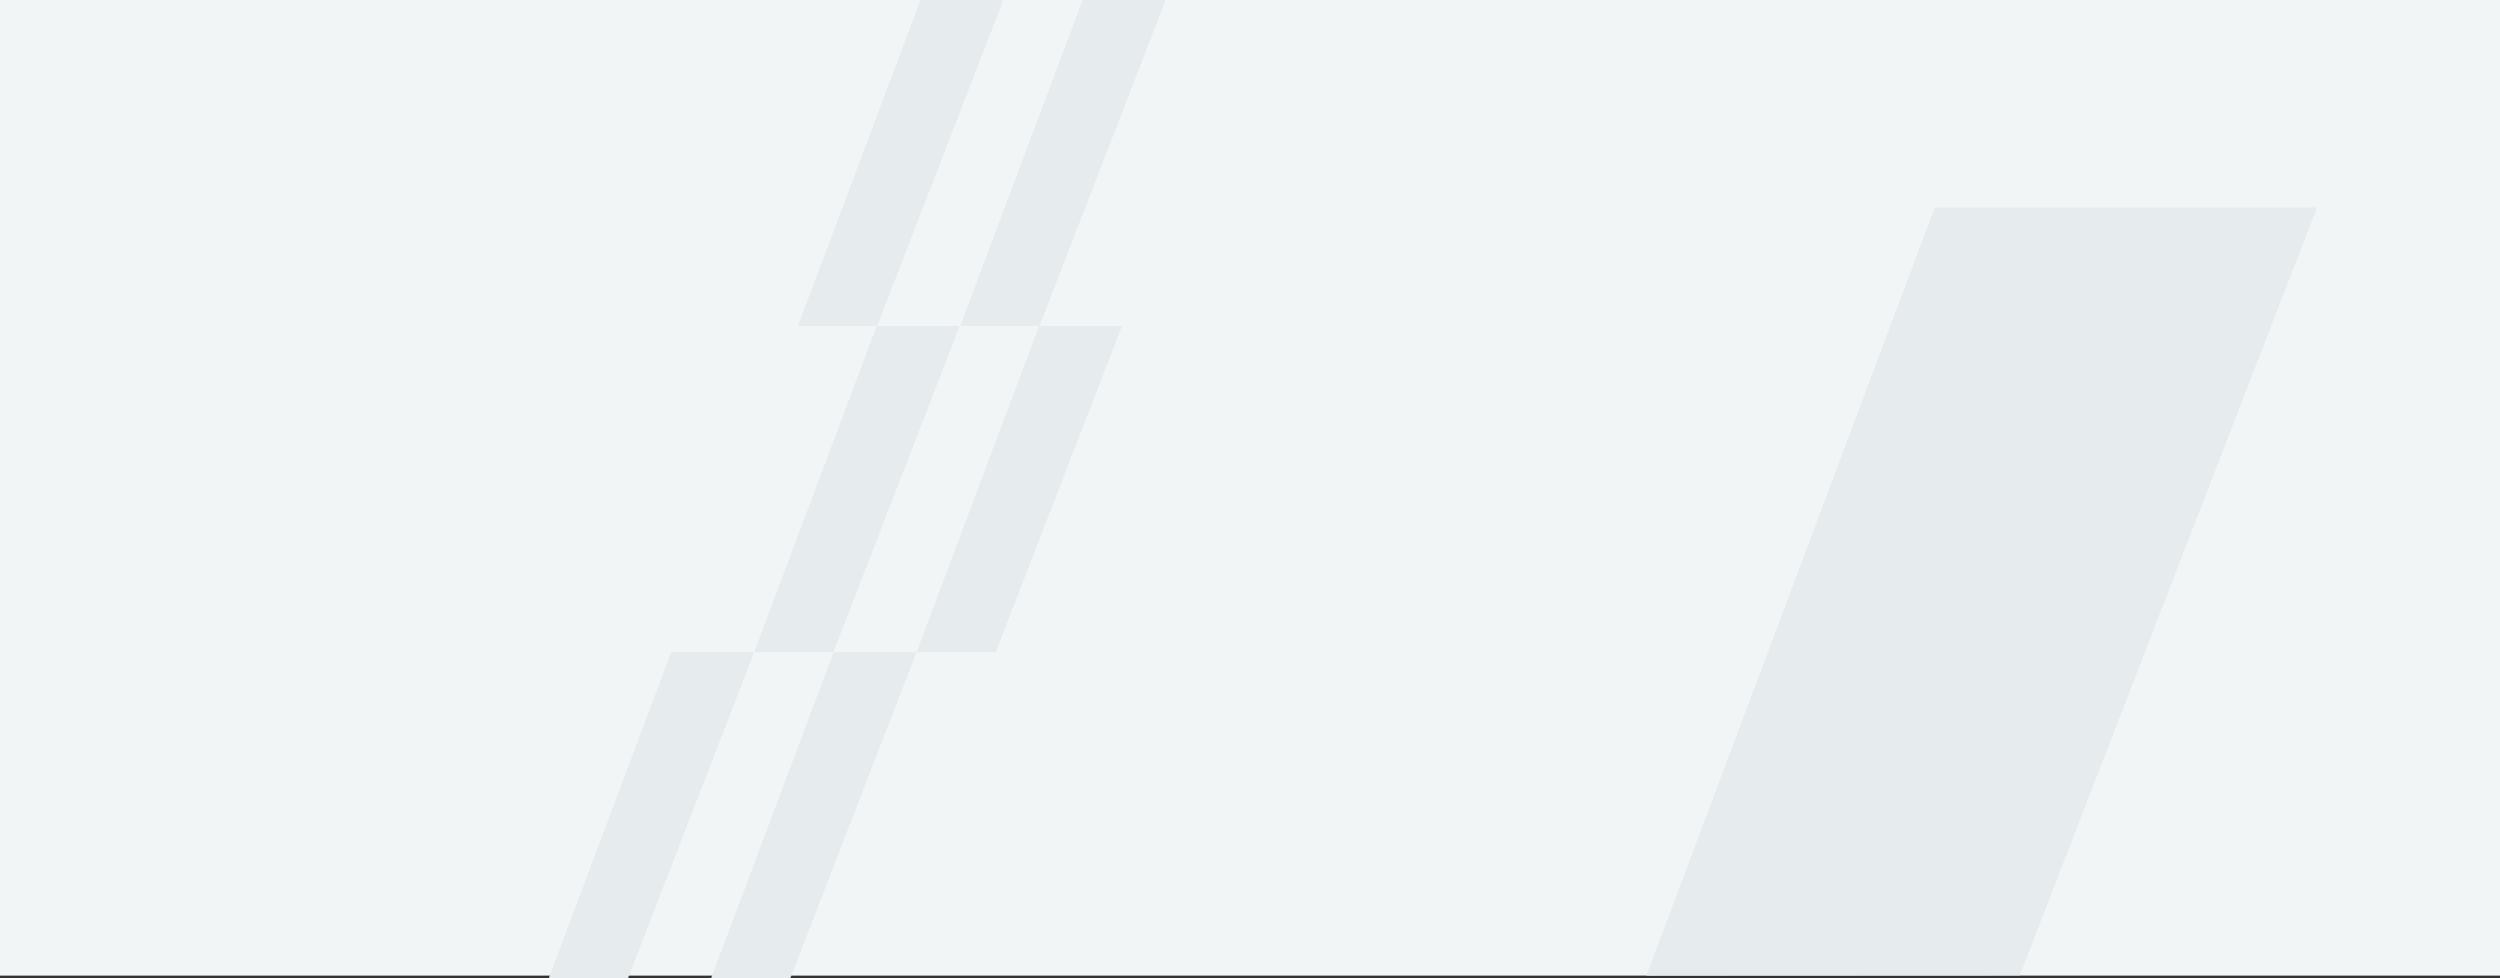 <?xml version="1.0" encoding="UTF-8"?>
<svg xmlns="http://www.w3.org/2000/svg" width="1640" height="641.754" viewBox="0 0 1640 641.754">
  <rect x="0" y="0" width="1640" height="641.754" fill="#333333" stroke="none"/>
  <g id="dien" transform="translate(2018 -730)">
    <g id="Group_2135" data-name="Group 2135">
      <rect id="Rectangle_1628" data-name="Rectangle 1628" width="1640" height="640" transform="translate(-2018 730)" fill="#f2f5f6"></rect>
      <path id="Path_4717" data-name="Path 4717" d="M245.2,504.759,440.261.886H189.528l-189.3,504Z" transform="translate(-938.227 865.114)" fill="#e6ebed"></path>
      <g id="Group_2073" data-name="Group 2073" transform="translate(-1781.627 706)">
        <path id="Path_4565" data-name="Path 4565" d="M158.194,214.75,240.985.886H186.574L106.226,214.8Z" transform="translate(258.641 237.032)" fill="#e6ebed"></path>
        <path id="Path_4584" data-name="Path 4584" d="M158.194,214.75,240.985.886H186.574L106.226,214.8Z" transform="translate(287.313 23.114)" fill="#e6ebed"></path>
        <path id="Path_4597" data-name="Path 4597" d="M158.194,214.75,240.985.886H186.574L106.226,214.8Z" transform="translate(123.884 450.951)" fill="#e6ebed"></path>
        <path id="Path_4565-2" data-name="Path 4565" d="M158.194,214.75,240.985.886H186.574L106.226,214.8Z" transform="translate(152.157 237.032)" fill="#e6ebed"></path>
        <path id="Path_4584-2" data-name="Path 4584" d="M158.194,214.75,240.985.886H186.574L106.226,214.8Z" transform="translate(180.83 23.114)" fill="#e6ebed"></path>
        <path id="Path_4597-2" data-name="Path 4597" d="M158.194,214.75,240.985.886H186.574L106.226,214.8Z" transform="translate(17.4 450.951)" fill="#e6ebed"></path>
      </g>
    </g>
  </g>
</svg>
